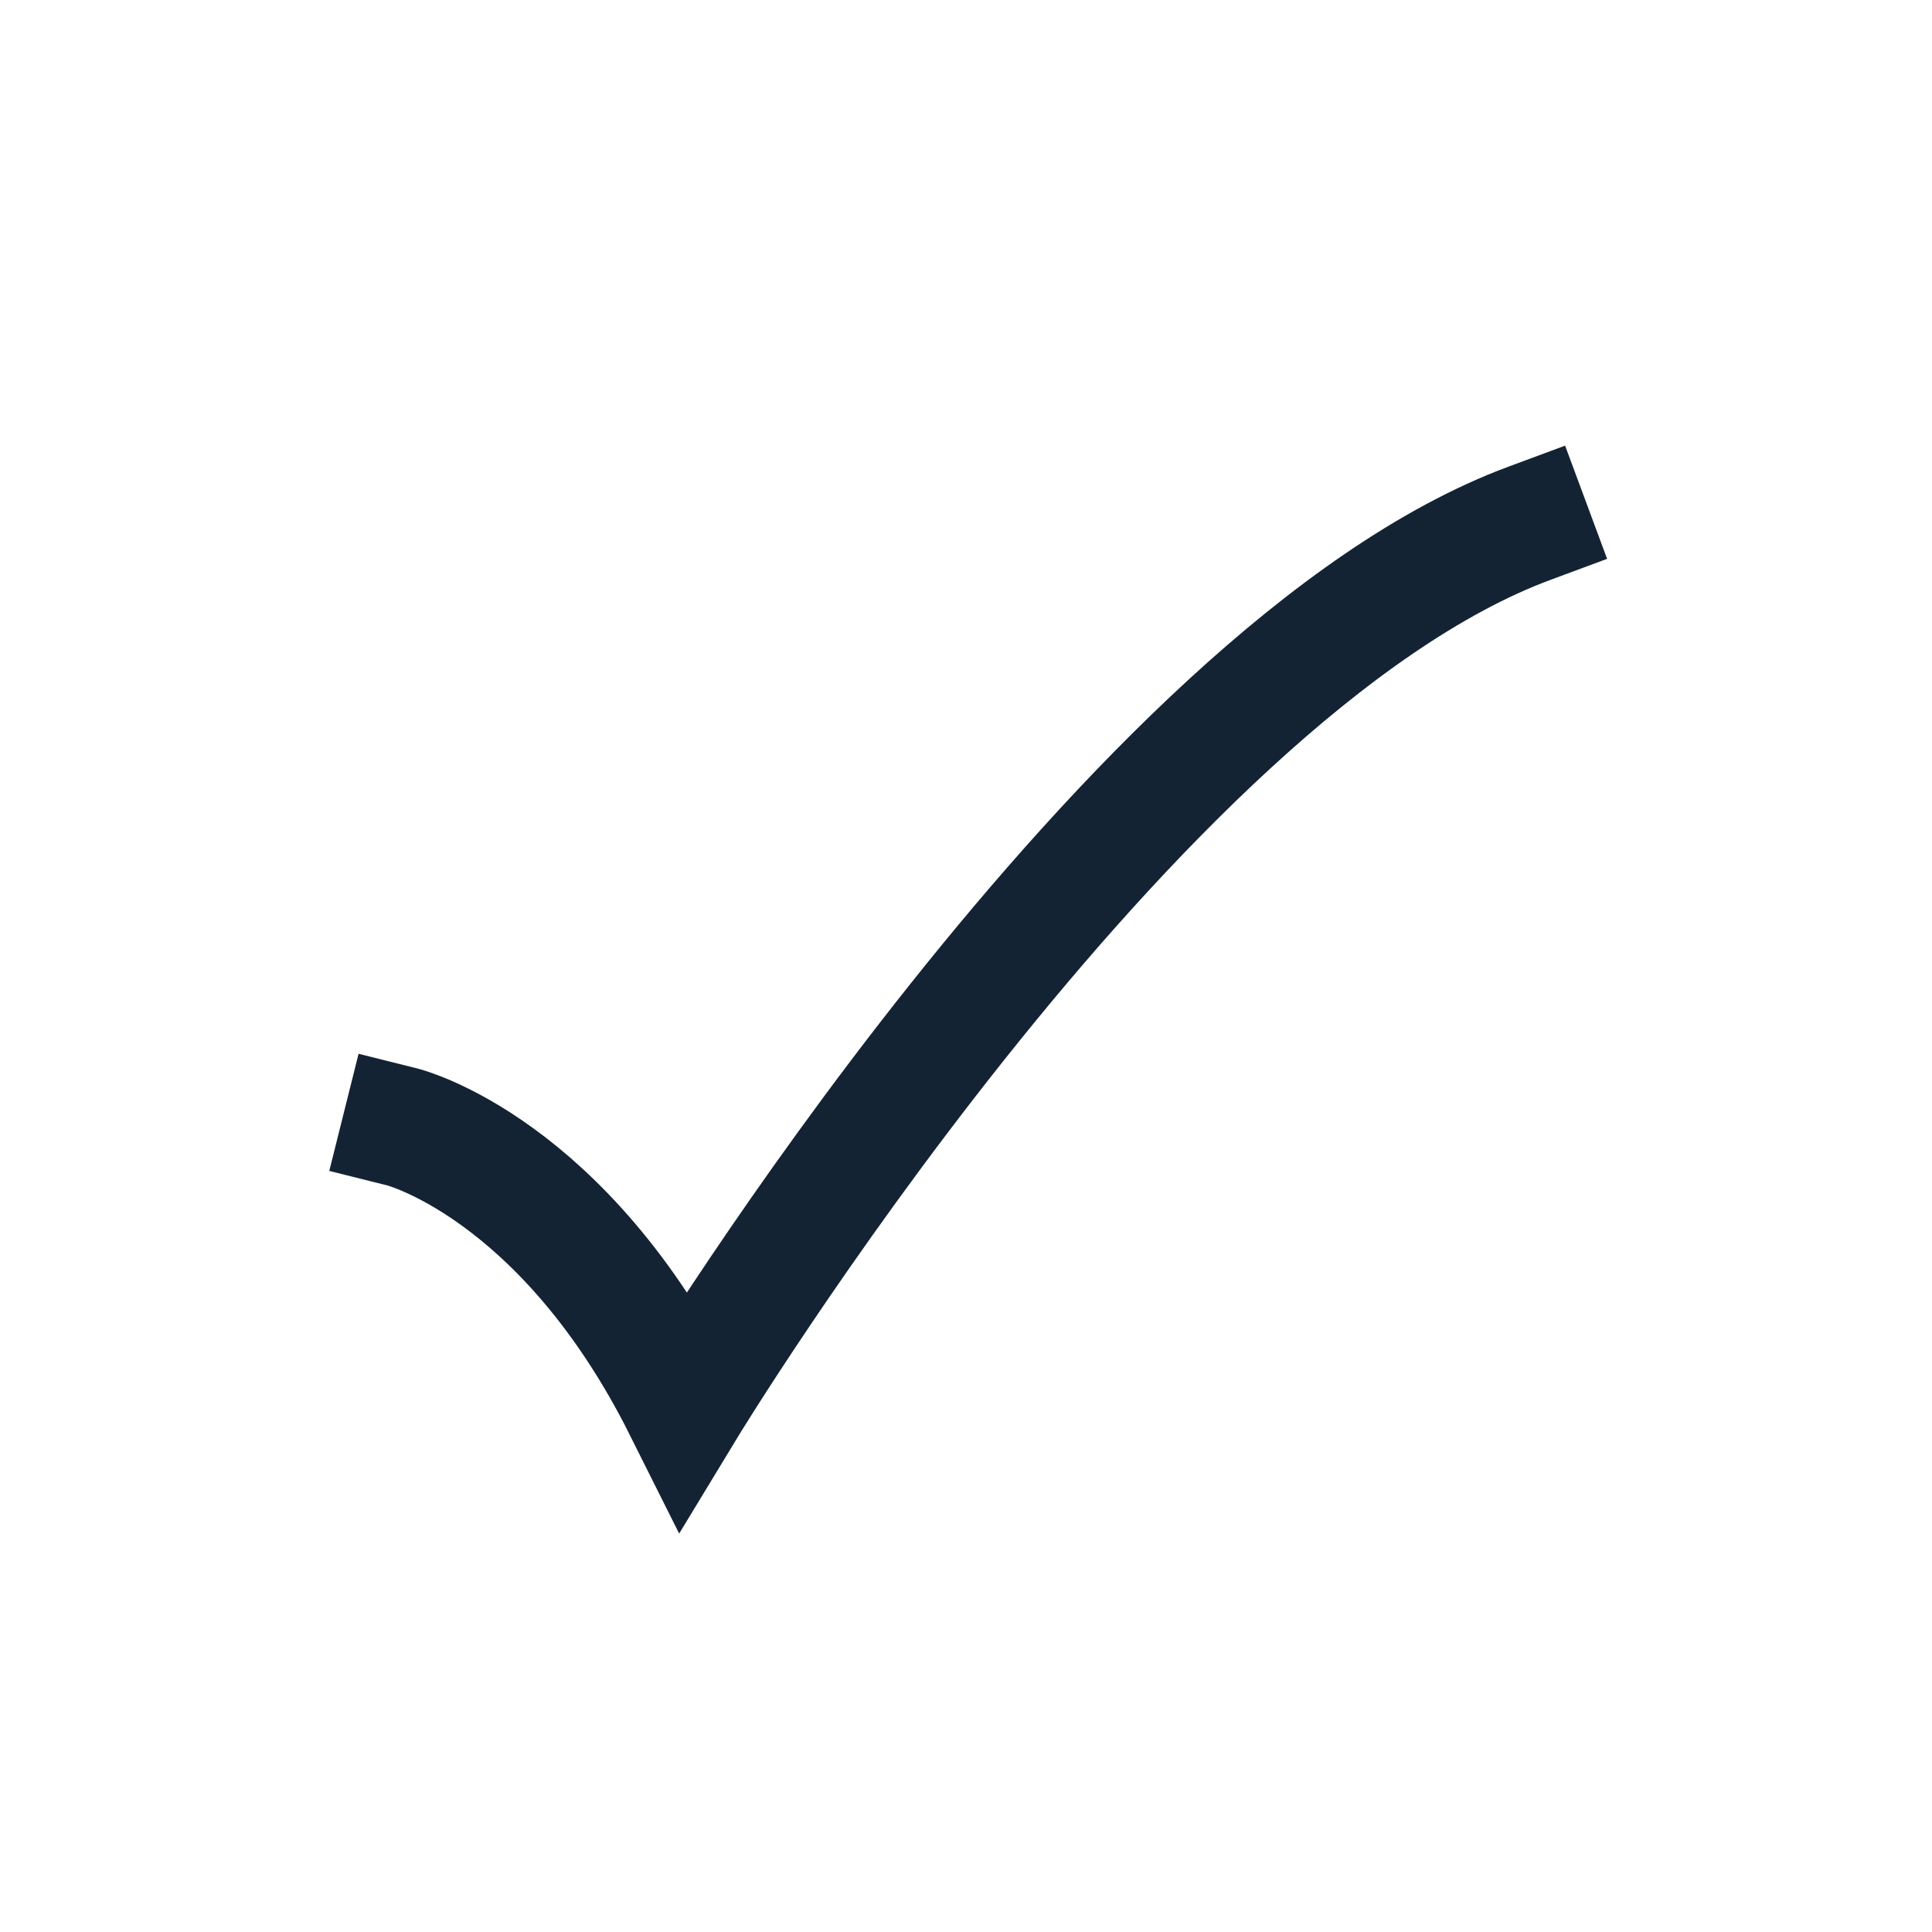 <svg width="48" height="48" viewBox="0 0 48 48" fill="none" xmlns="http://www.w3.org/2000/svg">
<g id="tick-01">
<path id="Vector" d="M10 28C10 28 14 29 17 35C17 35 28.118 16.667 38 13" stroke="#132333" stroke-width="3" stroke-linecap="square"/>
</g>
</svg>
